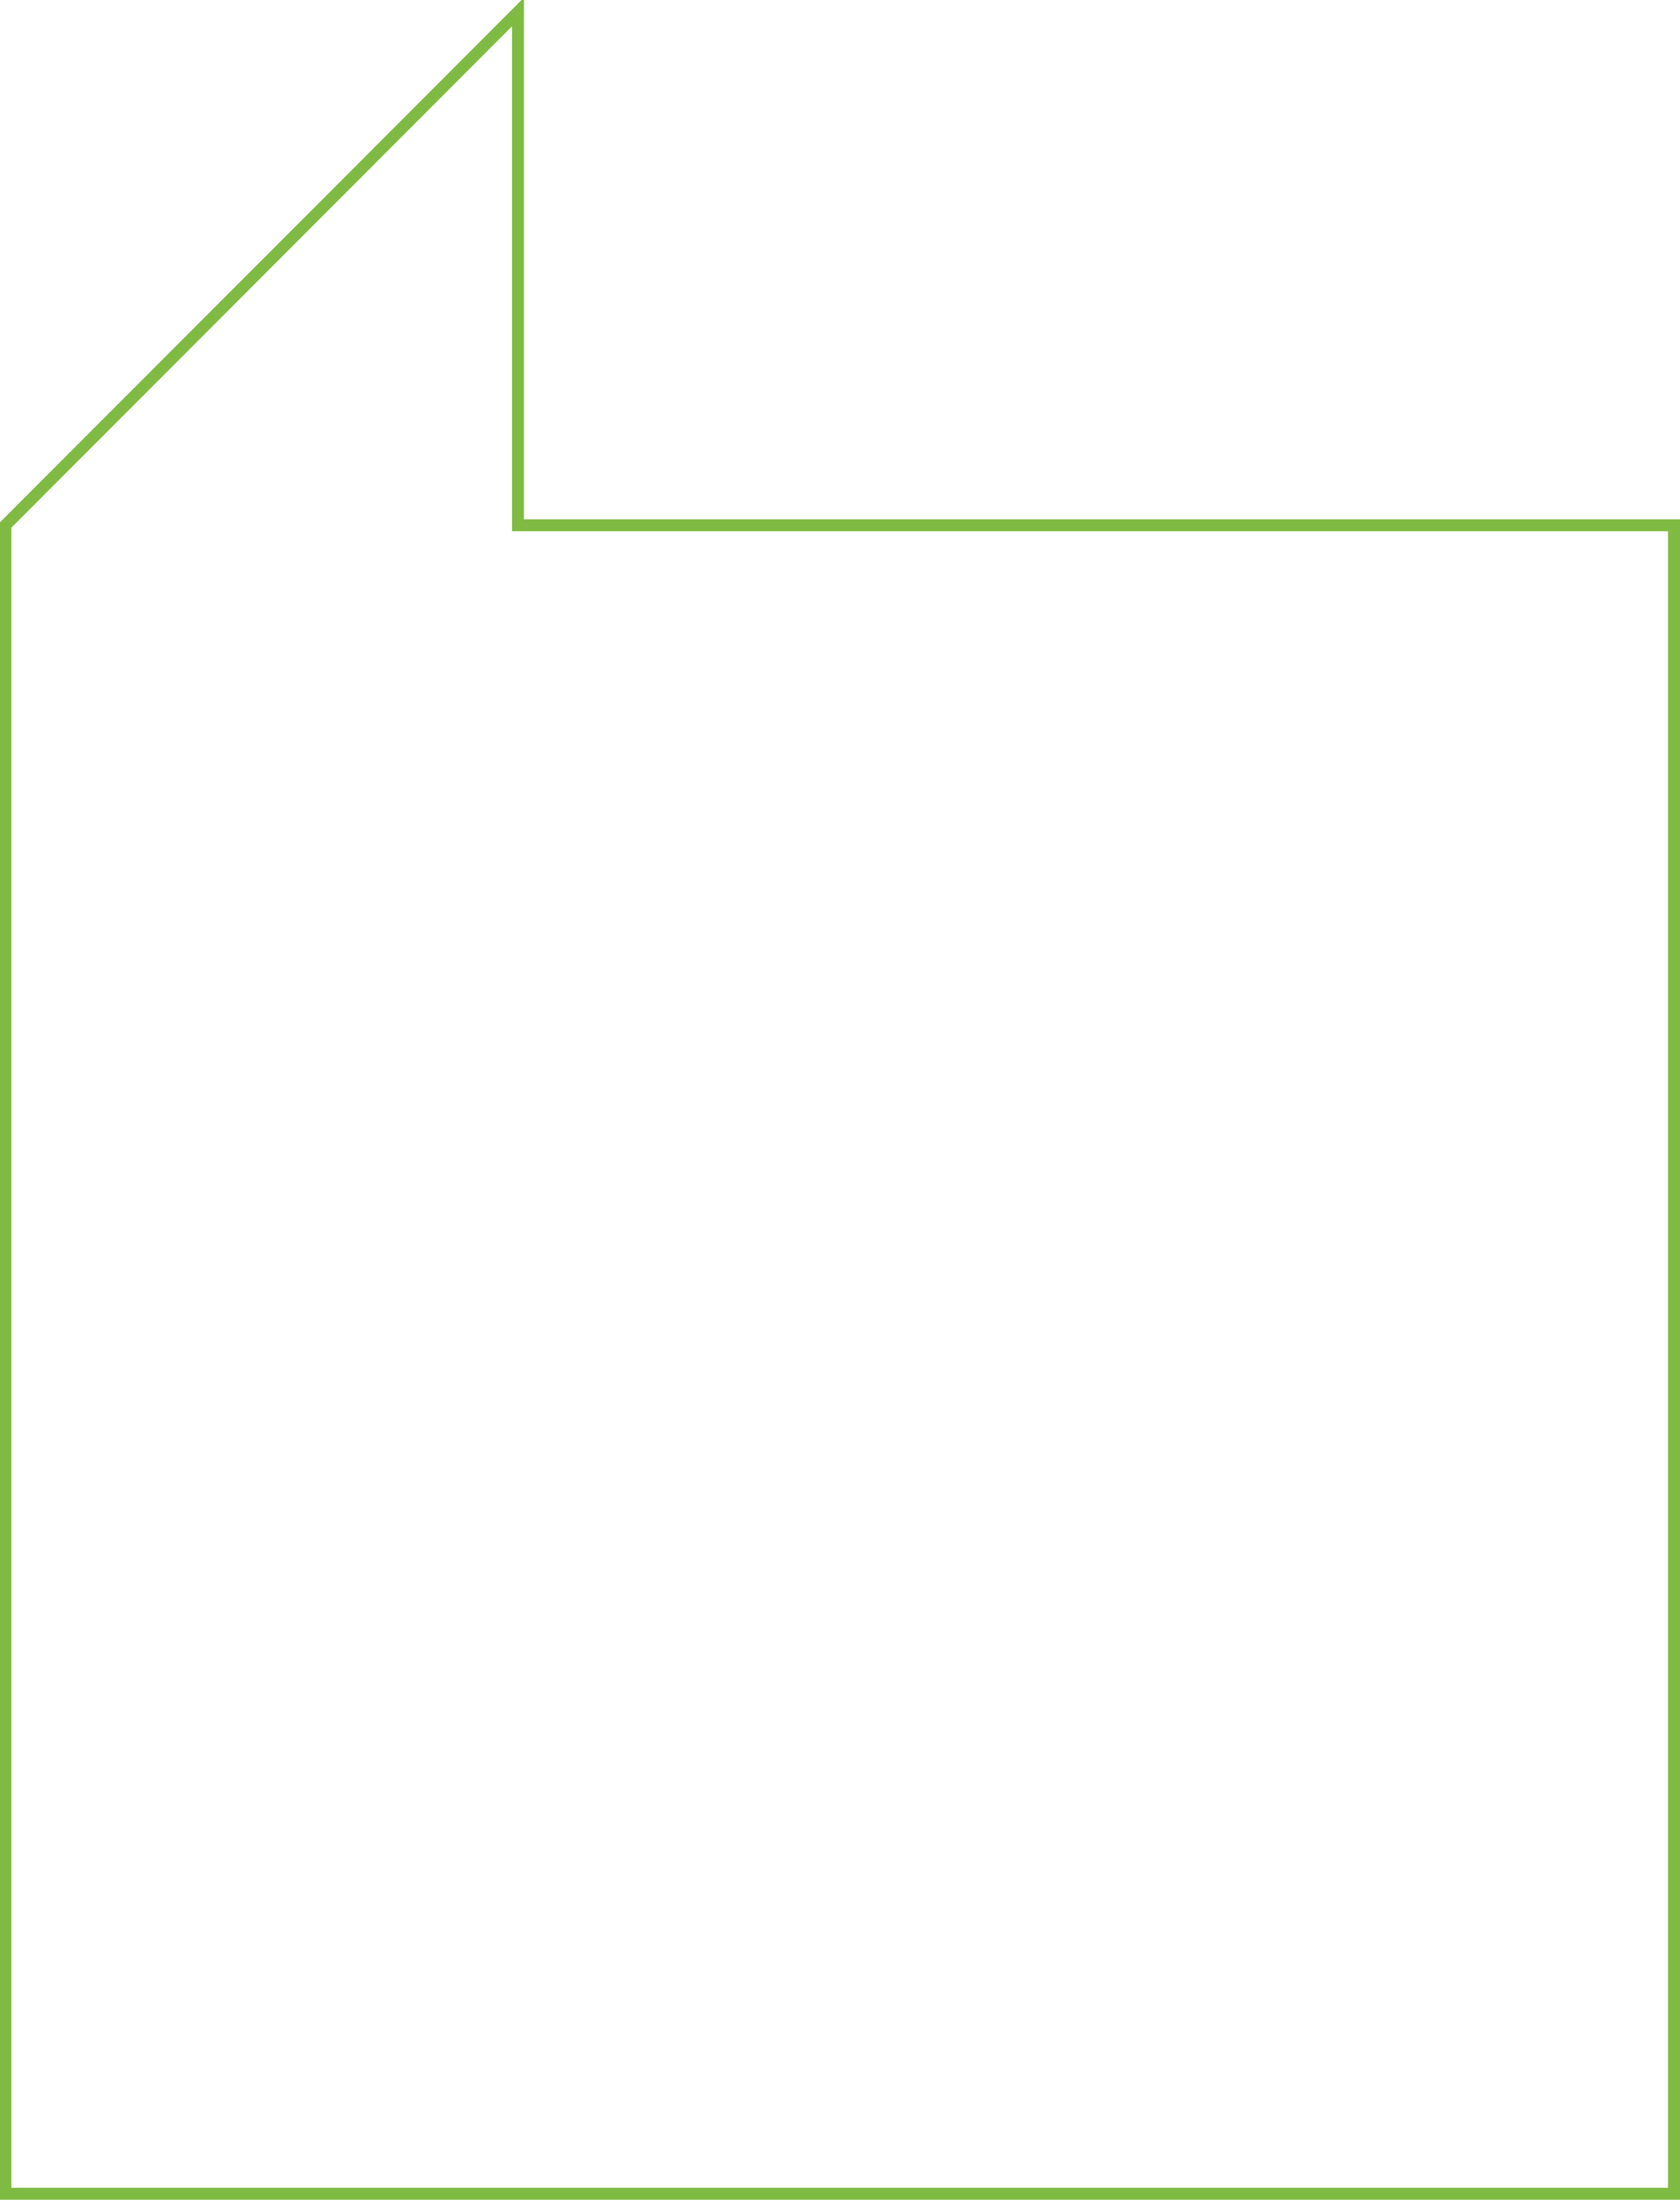 <?xml version="1.0" encoding="utf-8"?>
<!-- Generator: Adobe Illustrator 28.0.0, SVG Export Plug-In . SVG Version: 6.00 Build 0)  -->
<svg version="1.1" id="Layer_1" xmlns="http://www.w3.org/2000/svg" xmlns:xlink="http://www.w3.org/1999/xlink" x="0px" y="0px"
	 width="281.2px" height="368.1px" viewBox="0 0 281.2 368.1" style="enable-background:new 0 0 281.2 368.1;" xml:space="preserve"
	>
<style type="text/css">
	.st0{fill:#7FBB42;}
</style>
<g id="Path_196">
	<path class="st0" d="M281.2,368.1H-0.1V87.5L87.7-0.4v87.3h193.5V368.1z M1.9,366.1h277.3V88.9H85.7V4.4L1.9,88.3V366.1z"/>
</g>
</svg>
